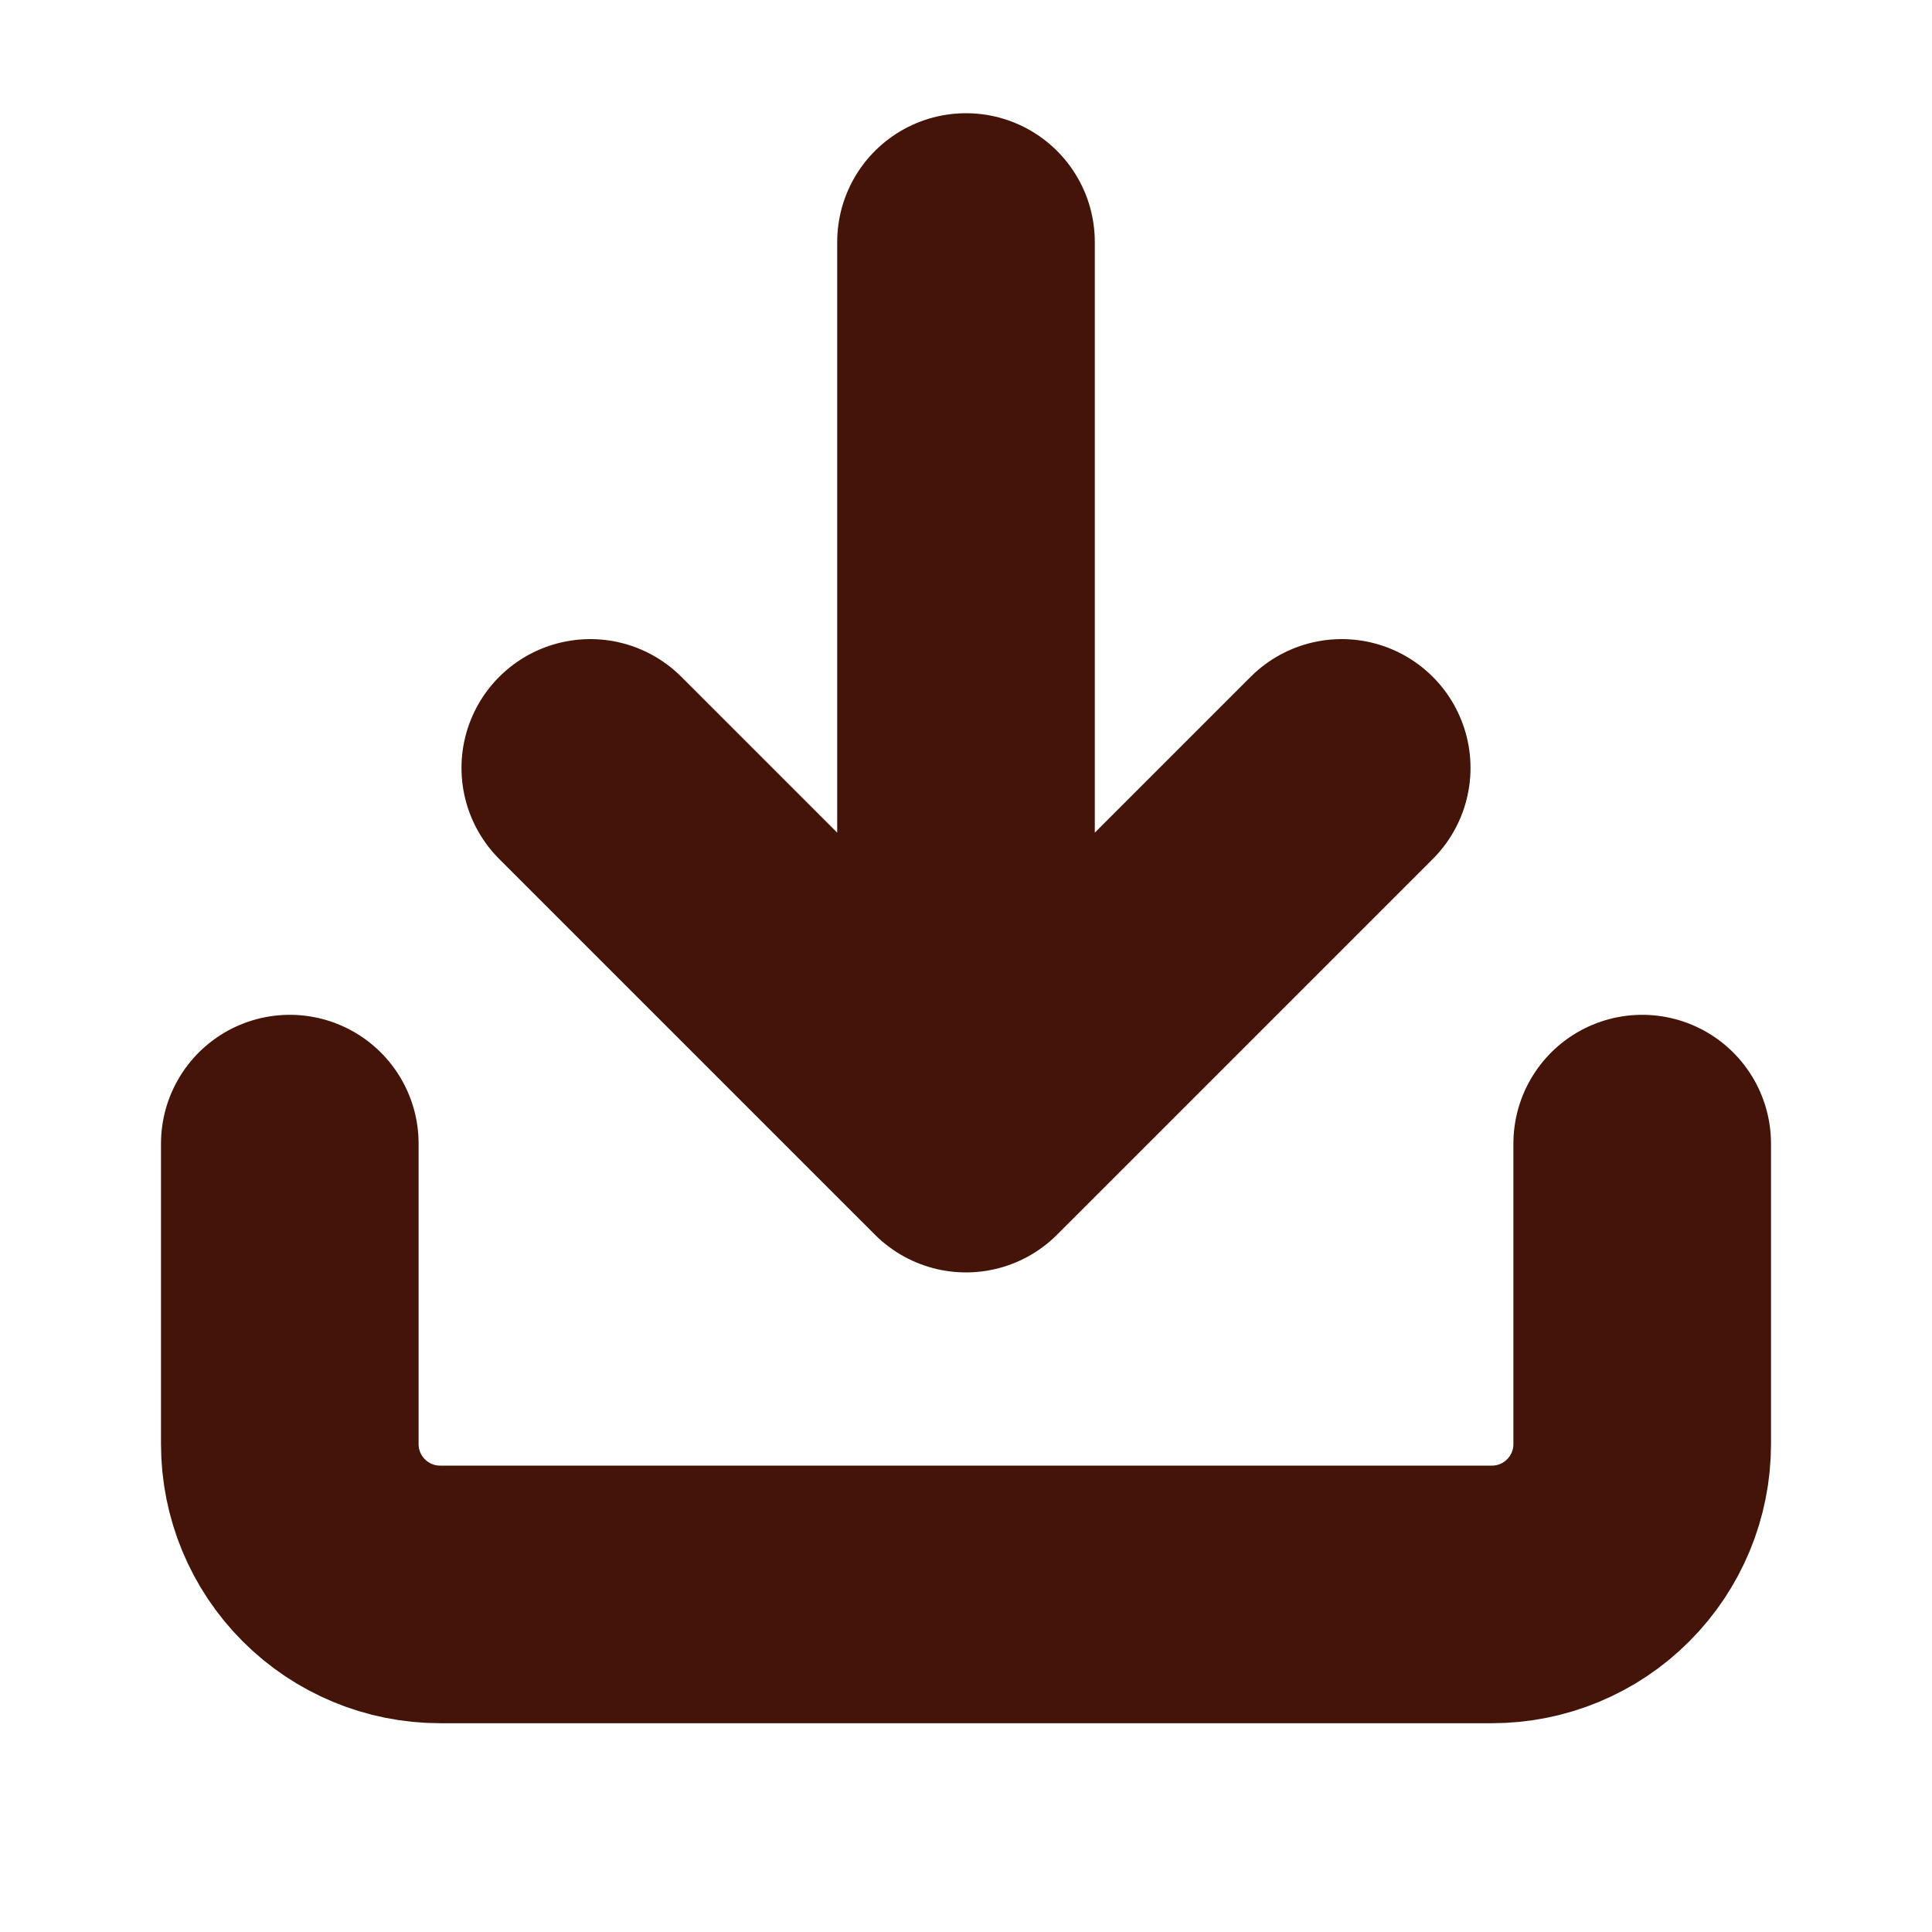 <svg xmlns="http://www.w3.org/2000/svg" width="15" height="15" viewBox="0 0 15 15" fill="none"><g clip-path="url(#clip0_5108_10567)"><path d="M12.75 8.879V11.212C12.75 11.522 12.627 11.818 12.408 12.037C12.19 12.256 11.893 12.379 11.583 12.379H3.417C3.107 12.379 2.811 12.256 2.592 12.037C2.373 11.818 2.25 11.522 2.25 11.212V8.879M4.583 5.962L7.5 8.879M7.5 8.879L10.417 5.962M7.5 8.879V1.879" stroke="#431407" stroke-width="2" stroke-linecap="round" stroke-linejoin="round"></path></g><defs><clipPath id="clip0_5108_10567"><rect width="14" height="14" fill="white" transform="translate(0.5 0.129)"></rect></clipPath></defs></svg>